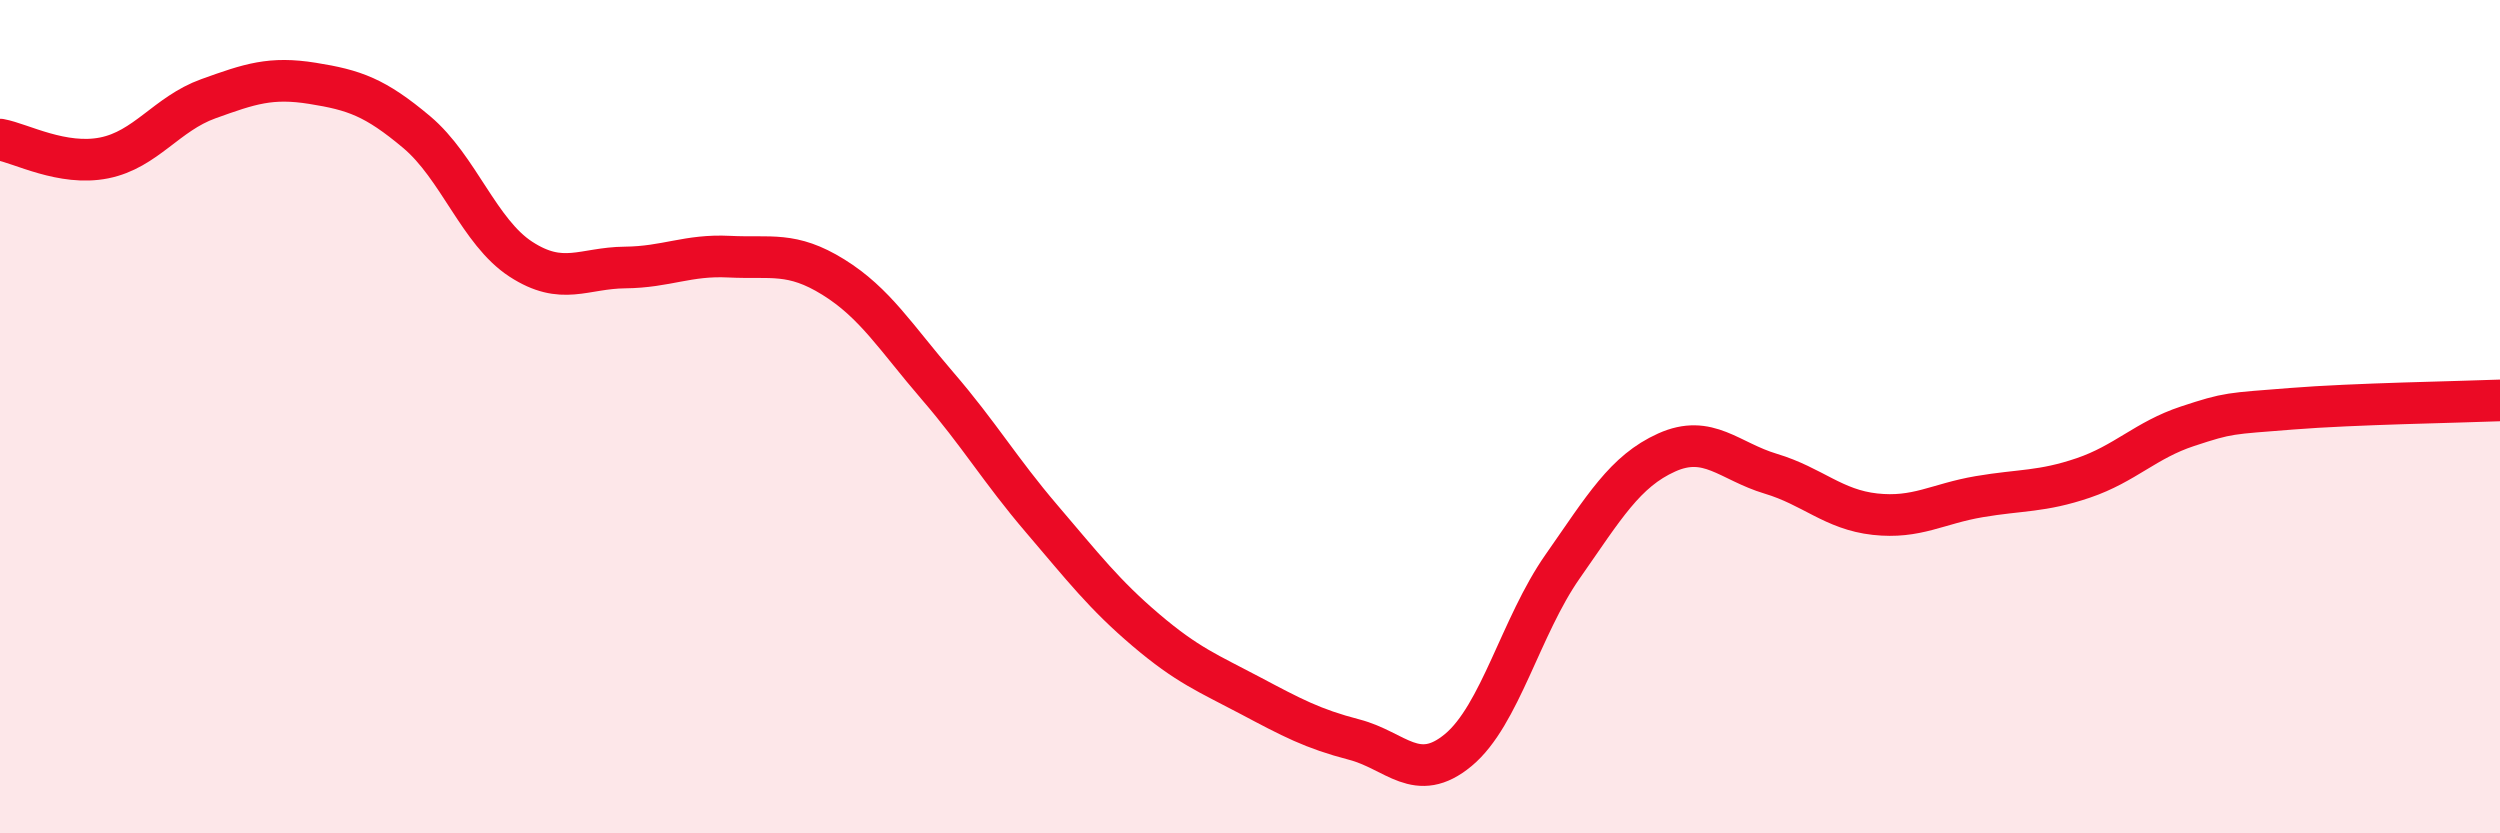 
    <svg width="60" height="20" viewBox="0 0 60 20" xmlns="http://www.w3.org/2000/svg">
      <path
        d="M 0,3.35 C 0.5,3.44 1.5,3.99 2.5,3.79 C 3.5,3.59 4,2.73 5,2.37 C 6,2.01 6.5,1.84 7.5,2 C 8.5,2.16 9,2.33 10,3.17 C 11,4.01 11.5,5.57 12.5,6.22 C 13.5,6.87 14,6.43 15,6.42 C 16,6.41 16.5,6.11 17.5,6.16 C 18.5,6.21 19,6.03 20,6.65 C 21,7.27 21.5,8.1 22.5,9.26 C 23.5,10.42 24,11.28 25,12.45 C 26,13.62 26.5,14.27 27.5,15.12 C 28.5,15.97 29,16.16 30,16.69 C 31,17.22 31.5,17.49 32.5,17.75 C 33.5,18.01 34,18.83 35,18 C 36,17.17 36.5,15.03 37.5,13.6 C 38.5,12.17 39,11.31 40,10.86 C 41,10.41 41.5,11.07 42.5,11.37 C 43.5,11.67 44,12.23 45,12.34 C 46,12.45 46.5,12.09 47.5,11.92 C 48.5,11.75 49,11.81 50,11.47 C 51,11.13 51.5,10.56 52.5,10.23 C 53.5,9.9 53.5,9.93 55,9.81 C 56.5,9.69 59,9.65 60,9.61L60 20L0 20Z"
        fill="#EB0A25"
        opacity="0.1"
        stroke-linecap="round"
        stroke-linejoin="round"
      />
      <path
        d="M 0,3.35 C 0.5,3.44 1.5,3.99 2.5,3.79 C 3.5,3.59 4,2.73 5,2.37 C 6,2.01 6.5,1.84 7.5,2 C 8.5,2.16 9,2.33 10,3.17 C 11,4.01 11.5,5.57 12.5,6.22 C 13.5,6.87 14,6.43 15,6.42 C 16,6.41 16.5,6.11 17.5,6.16 C 18.5,6.21 19,6.03 20,6.65 C 21,7.27 21.5,8.1 22.5,9.26 C 23.5,10.42 24,11.28 25,12.45 C 26,13.62 26.5,14.27 27.5,15.12 C 28.5,15.97 29,16.16 30,16.69 C 31,17.22 31.5,17.49 32.5,17.75 C 33.5,18.01 34,18.83 35,18 C 36,17.17 36.5,15.03 37.5,13.6 C 38.5,12.17 39,11.31 40,10.86 C 41,10.41 41.5,11.07 42.5,11.37 C 43.5,11.67 44,12.23 45,12.34 C 46,12.45 46.5,12.09 47.5,11.92 C 48.5,11.75 49,11.81 50,11.47 C 51,11.13 51.5,10.56 52.5,10.23 C 53.5,9.9 53.5,9.93 55,9.81 C 56.5,9.69 59,9.65 60,9.61"
        stroke="#EB0A25"
        stroke-width="1"
        fill="none"
        stroke-linecap="round"
        stroke-linejoin="round"
      />
    </svg>
  